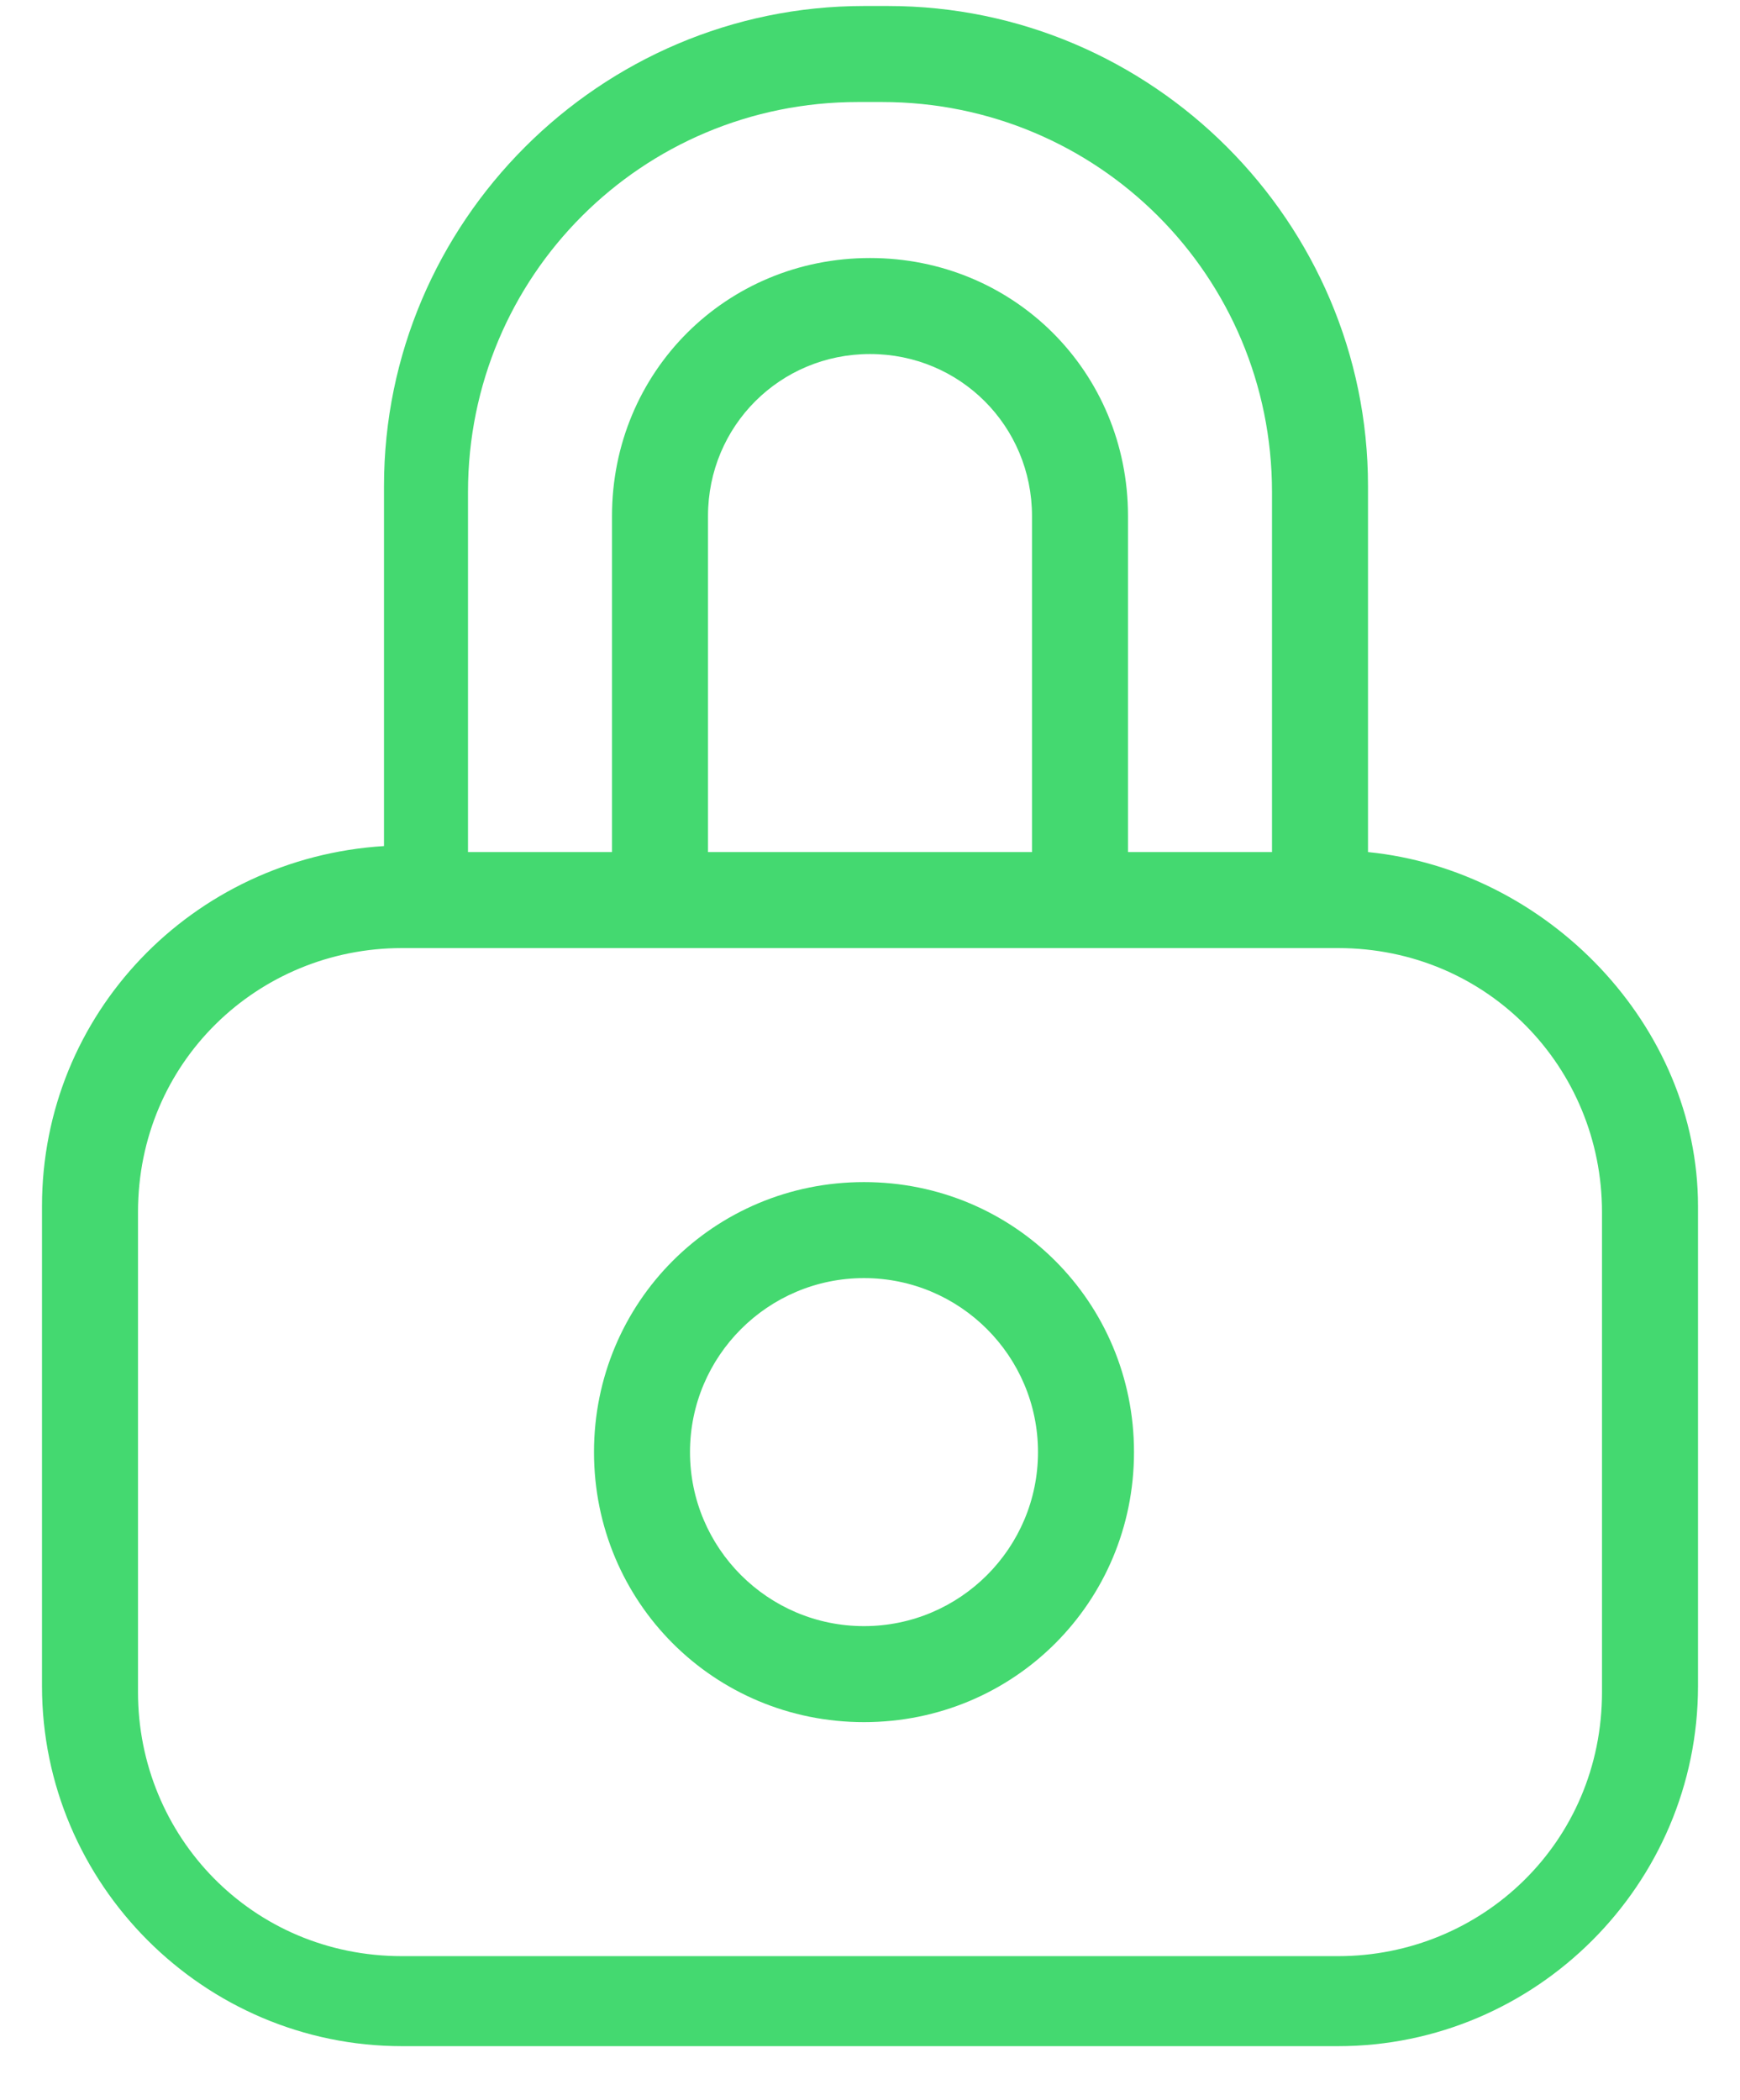 <svg width="29" height="35" viewBox="0 0 29 35" fill="none" xmlns="http://www.w3.org/2000/svg">
<path d="M22.8 14.2V8.1C22.8 3.7 19.2 0.1 14.8 0.1H14.4C10 0.1 6.4 3.7 6.4 8.1V14.1C3.2 14.3 0.7 16.9 0.7 20.1V28.1C0.7 31.4 3.4 34.1 6.7 34.1H22.3C25.6 34.1 28.3 31.4 28.3 28.1V20.1C28.3 17.1 25.8 14.5 22.8 14.2ZM17.2 14.2H11.8V8.6C11.8 7.1 13 5.9 14.5 5.9C16 5.9 17.2 7.1 17.2 8.6V14.2ZM7.8 8.2C7.8 4.6 10.7 1.7 14.3 1.7H14.7C18.3 1.7 21.2 4.6 21.2 8.2V14.2H18.8V8.6C18.8 6.2 16.9 4.3 14.5 4.3C12.1 4.3 10.2 6.2 10.2 8.6V14.2H7.8V8.2ZM26.7 28.2C26.7 30.7 24.7 32.6 22.3 32.6H6.7C4.2 32.6 2.3 30.6 2.3 28.2V20.2C2.3 17.7 4.3 15.8 6.7 15.8H22.3C24.8 15.8 26.7 17.8 26.7 20.2V28.2Z" fill="#44D970"/>
<path d="M14.4 19.7C11.9 19.7 9.9 21.7 9.9 24.2C9.9 26.7 11.9 28.7 14.4 28.7C16.9 28.7 18.9 26.7 18.9 24.2C18.9 21.7 16.9 19.7 14.4 19.7ZM14.4 27.1C12.8 27.1 11.5 25.8 11.5 24.2C11.5 22.6 12.8 21.3 14.4 21.3C16 21.3 17.3 22.6 17.3 24.2C17.3 25.8 16 27.1 14.4 27.1Z" fill="#44D970"/>
</svg>
